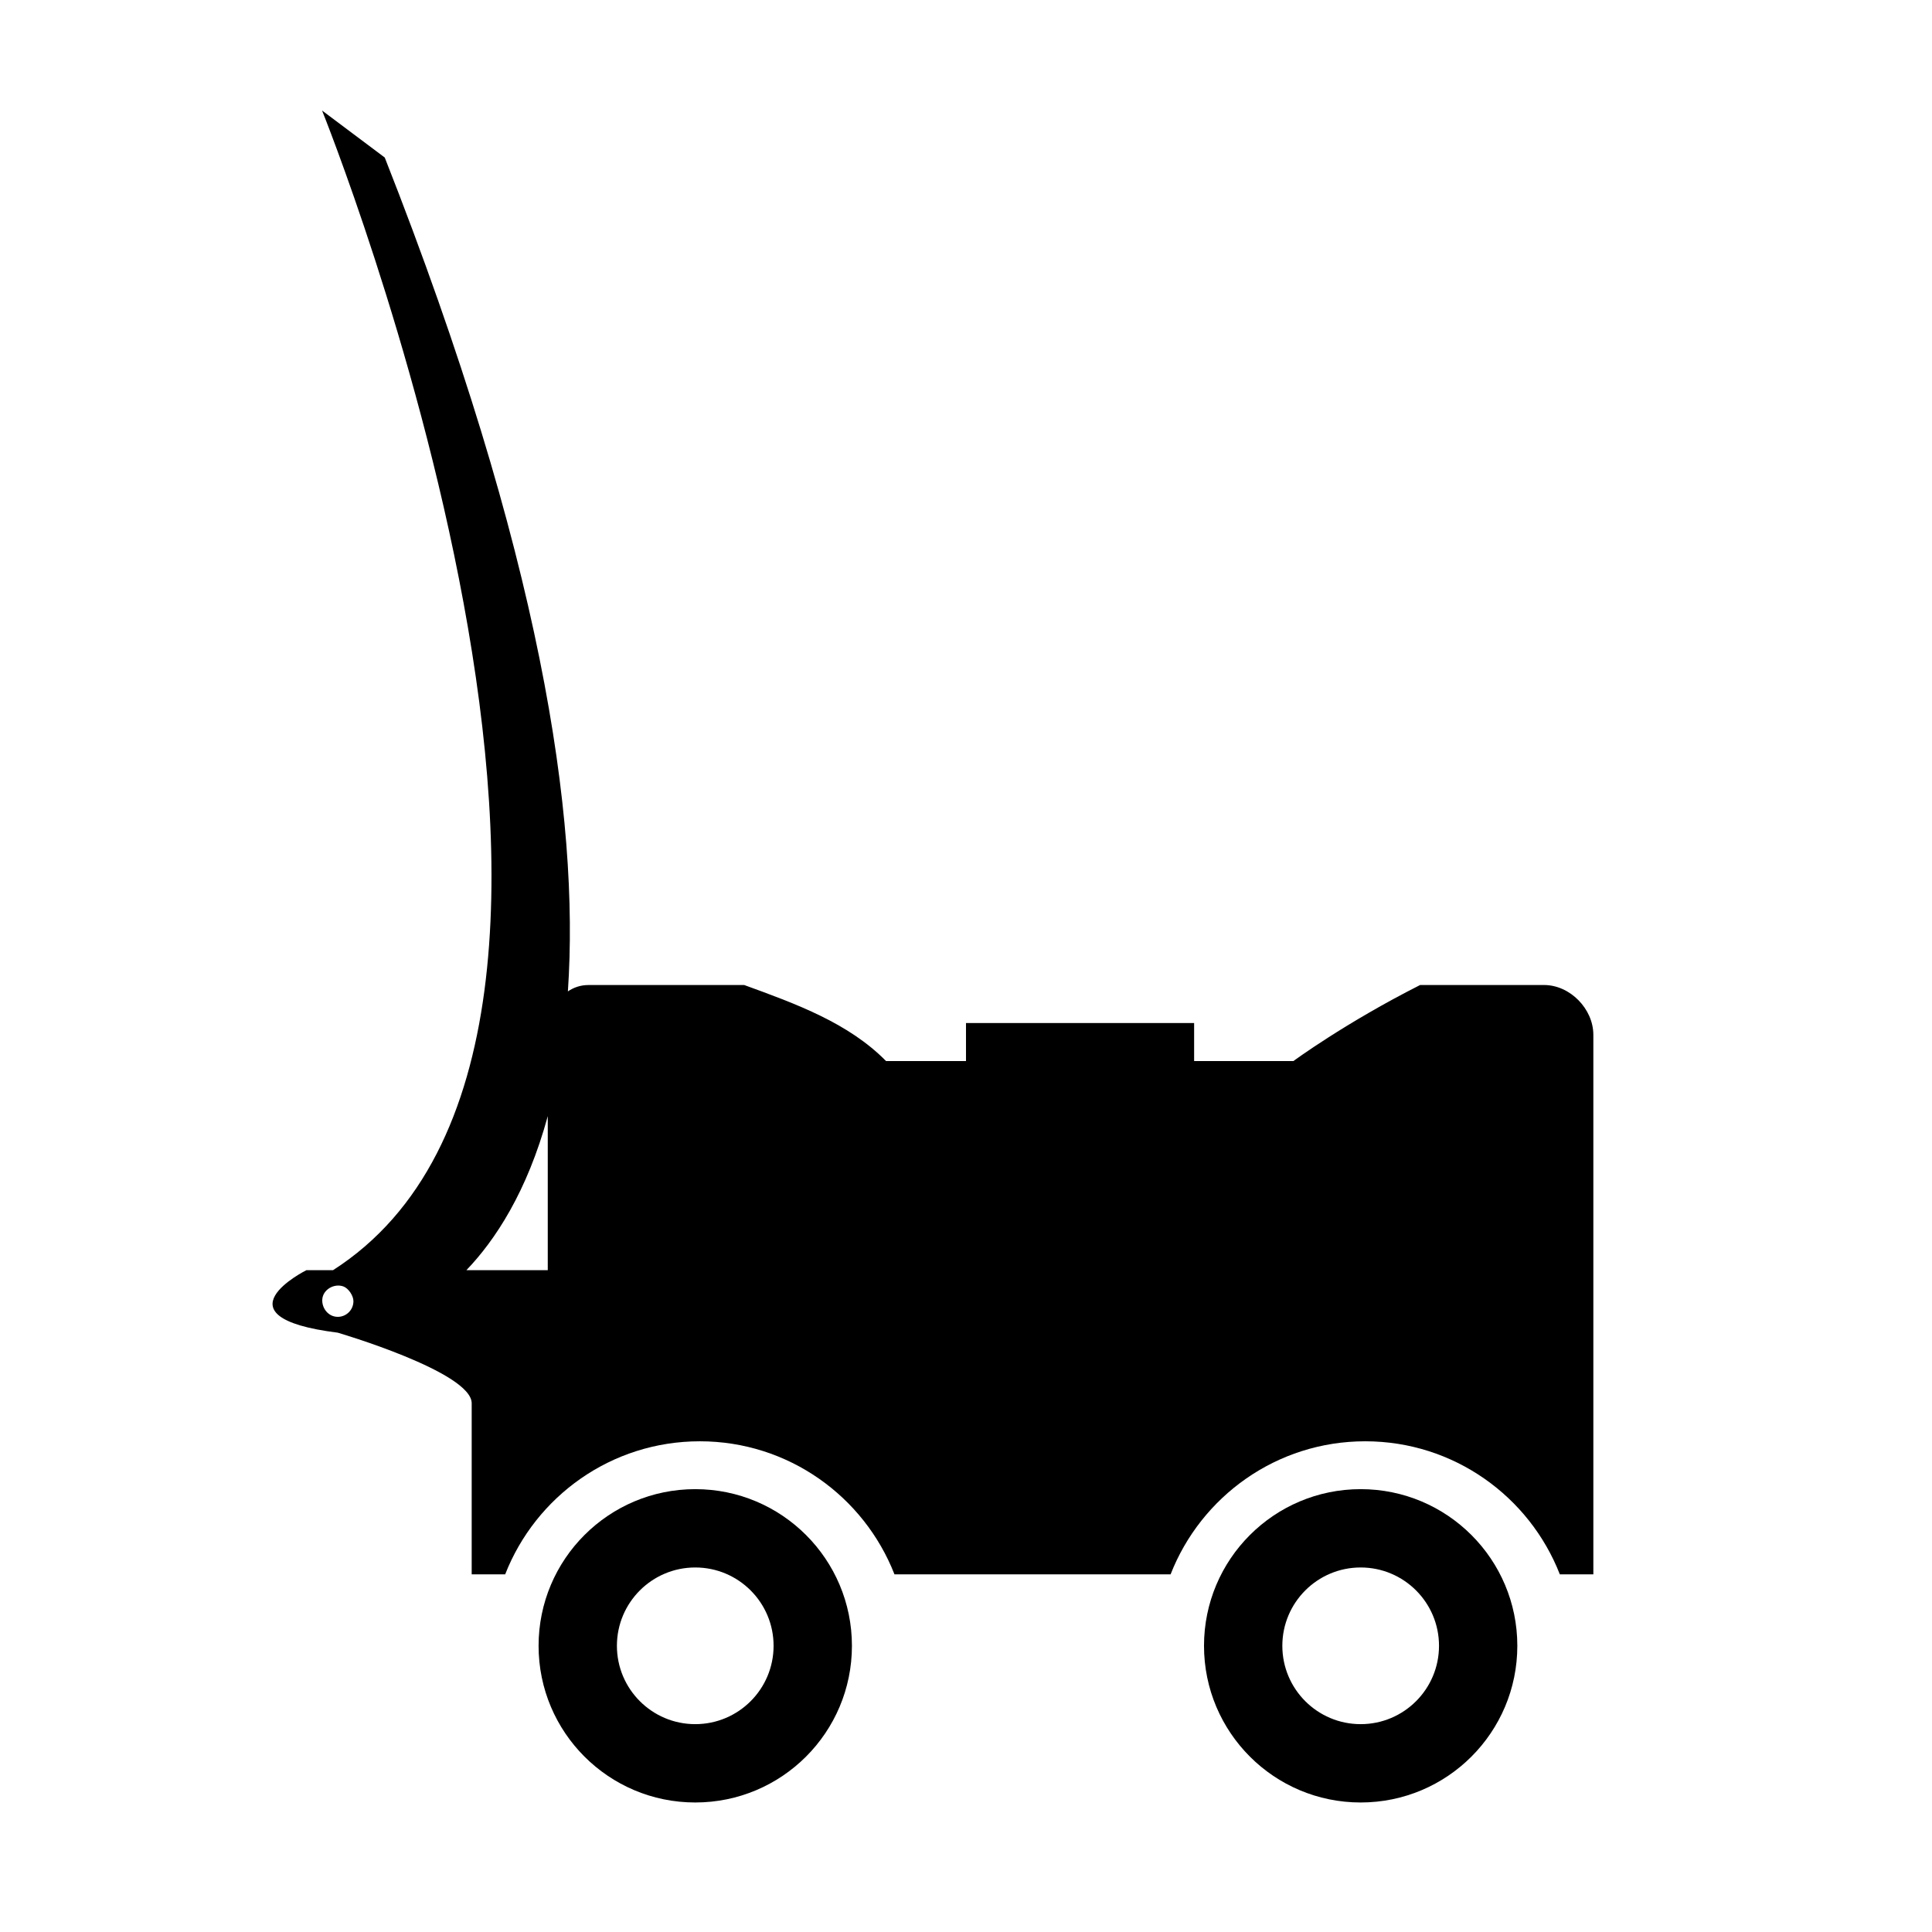 <?xml version="1.0" encoding="UTF-8"?>
<!-- Uploaded to: SVG Repo, www.svgrepo.com, Generator: SVG Repo Mixer Tools -->
<svg fill="#000000" width="800px" height="800px" version="1.1" viewBox="144 144 512 512" xmlns="http://www.w3.org/2000/svg">
 <g>
  <path d="m553.19 405.04h-32.848c-19.922 10.078-33.578 20.152-33.578 20.152h-26.309v-10.078l-60.457 0.004v10.078h-21.18c-9.926-10.078-23.719-15.113-37.586-20.152h-41.297c-2.117 0-3.914 0.656-5.441 1.684 3.148-45.957-7.043-115.68-48.531-220.98l-16.613-12.457s99.059 245.71 2.902 307.32h-7.055s-24.91 12.41 8.305 16.559c0 0 35.5 10.398 35.5 18.707v45.344h8.871c8.07-20.633 28.098-35.266 51.586-35.266 23.488 0 43.516 14.637 51.586 35.266h73.172c8.066-20.633 28.094-35.266 51.578-35.266 23.488 0 43.52 14.637 51.578 35.266h8.879v-142.98c0-6.879-6.18-13.203-13.062-13.203zm-319.68 87.938c-2.488 0-4.246-2.273-4.102-4.613 0.16-2.625 3.152-4.316 5.582-3.449 1.359 0.492 2.672 2.445 2.672 3.91 0 2.293-1.859 4.152-4.152 4.152zm55.652-12.363h-21.566c7.648-7.981 16.09-20.773 21.566-40.824z"/>
  <path d="m504.59 538.64c-22.93 0-41.516 18.586-41.516 41.516 0 22.934 18.586 41.52 41.516 41.52 22.934 0 41.516-18.586 41.516-41.52 0-22.93-18.582-41.516-41.516-41.516zm0 62.277c-11.461 0-20.758-9.297-20.758-20.762 0-11.461 9.297-20.758 20.758-20.758 11.465 0 20.762 9.297 20.762 20.758 0 11.465-9.297 20.762-20.762 20.762z"/>
  <path d="m328.25 538.64c-22.934 0-41.52 18.586-41.52 41.516 0 22.934 18.586 41.52 41.52 41.52s41.52-18.586 41.52-41.52c0-22.93-18.586-41.516-41.52-41.516zm0 62.277c-11.465 0-20.762-9.297-20.762-20.762 0-11.461 9.297-20.758 20.762-20.758s20.758 9.297 20.758 20.758c0 11.465-9.289 20.762-20.758 20.762z"/>
 </g>
</svg>